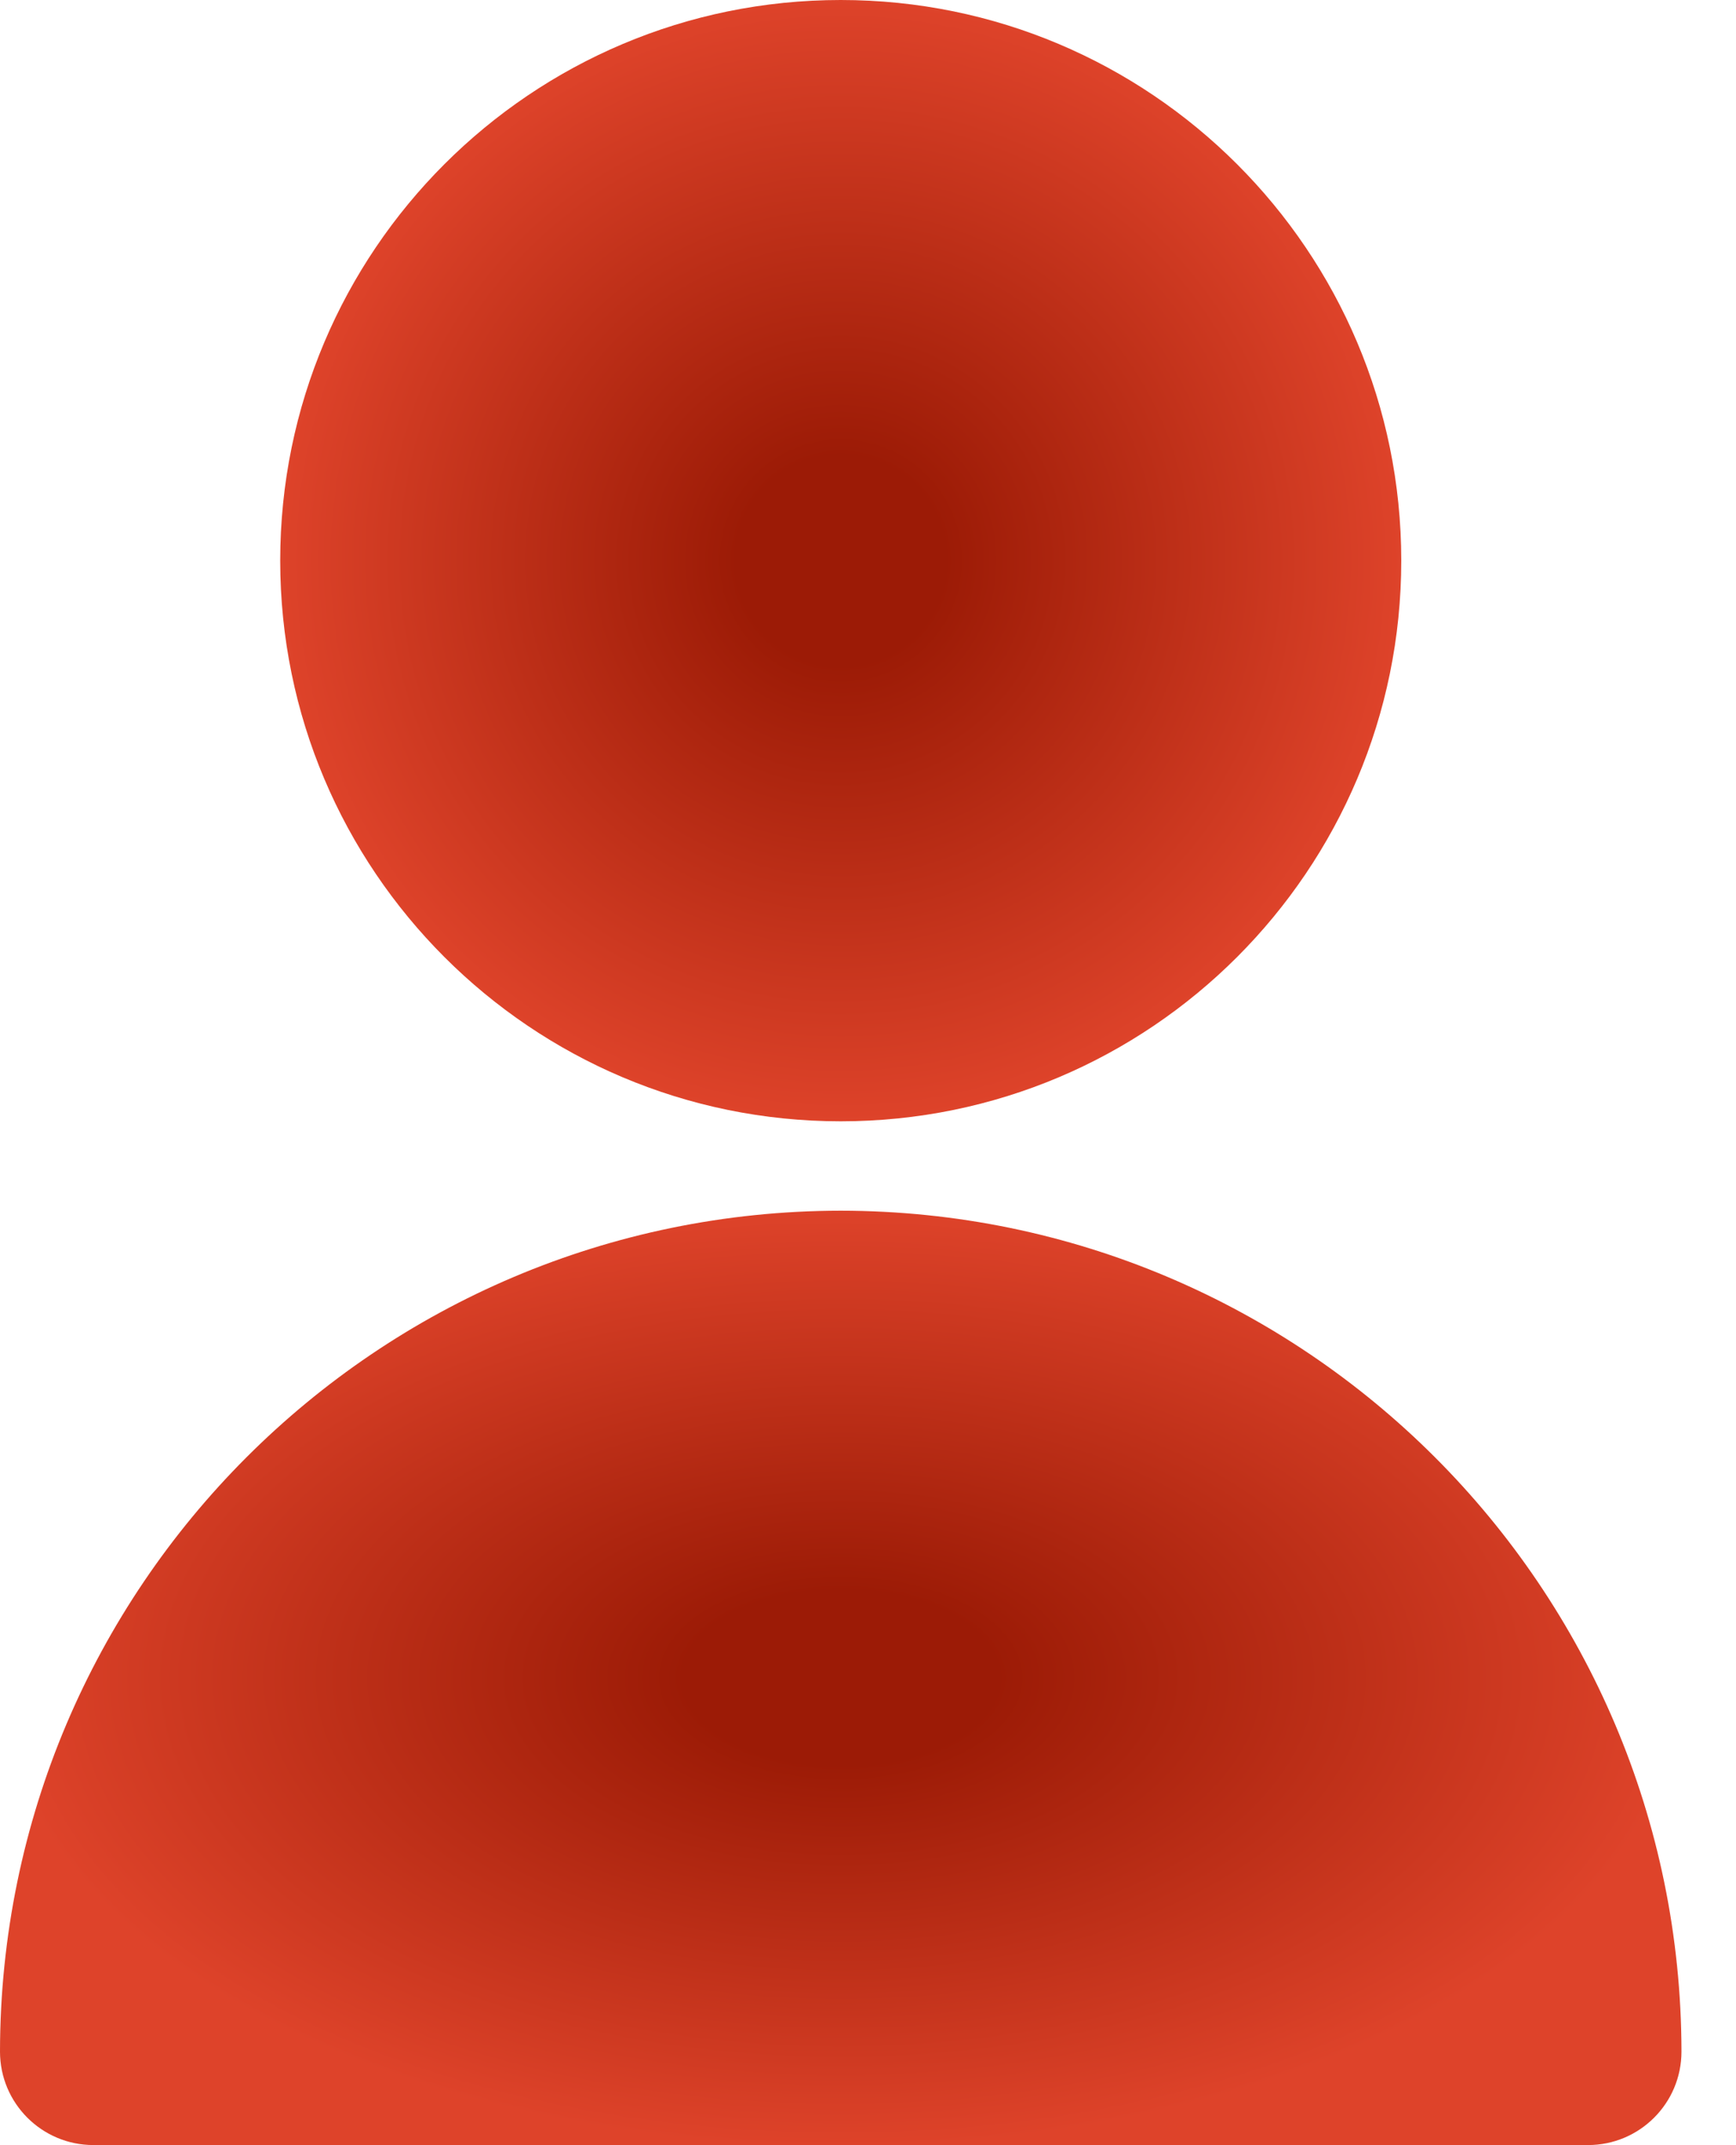 <?xml version="1.0" encoding="UTF-8"?> <svg xmlns="http://www.w3.org/2000/svg" width="17" height="21" viewBox="0 0 17 21" fill="none"><path d="M8.233 10.977C11.264 10.977 13.722 8.519 13.722 5.488C13.722 2.457 11.264 -0 8.233 -0C5.202 -0 2.744 2.457 2.744 5.488C2.744 8.519 5.202 10.977 8.233 10.977Z" fill="url(#paint0_radial_3710_1596)"></path><path d="M8.233 11.852C3.688 11.857 0.005 15.54 0 20.084C0 20.59 0.41 20.999 0.915 20.999H15.551C16.056 20.999 16.466 20.59 16.466 20.084C16.461 15.54 12.778 11.857 8.233 11.852Z" fill="url(#paint1_radial_3710_1596)"></path><defs><radialGradient id="paint0_radial_3710_1596" cx="0" cy="0" r="1" gradientUnits="userSpaceOnUse" gradientTransform="translate(8.233 5.488) rotate(90) scale(5.489)"><stop offset="0.185" stop-color="#9C1B06"></stop><stop offset="1" stop-color="#DE432A"></stop></radialGradient><radialGradient id="paint1_radial_3710_1596" cx="0" cy="0" r="1" gradientUnits="userSpaceOnUse" gradientTransform="translate(8.233 16.425) rotate(90) scale(4.574 8.233)"><stop offset="0.185" stop-color="#9C1B06"></stop><stop offset="1" stop-color="#DE432A"></stop></radialGradient></defs></svg> 